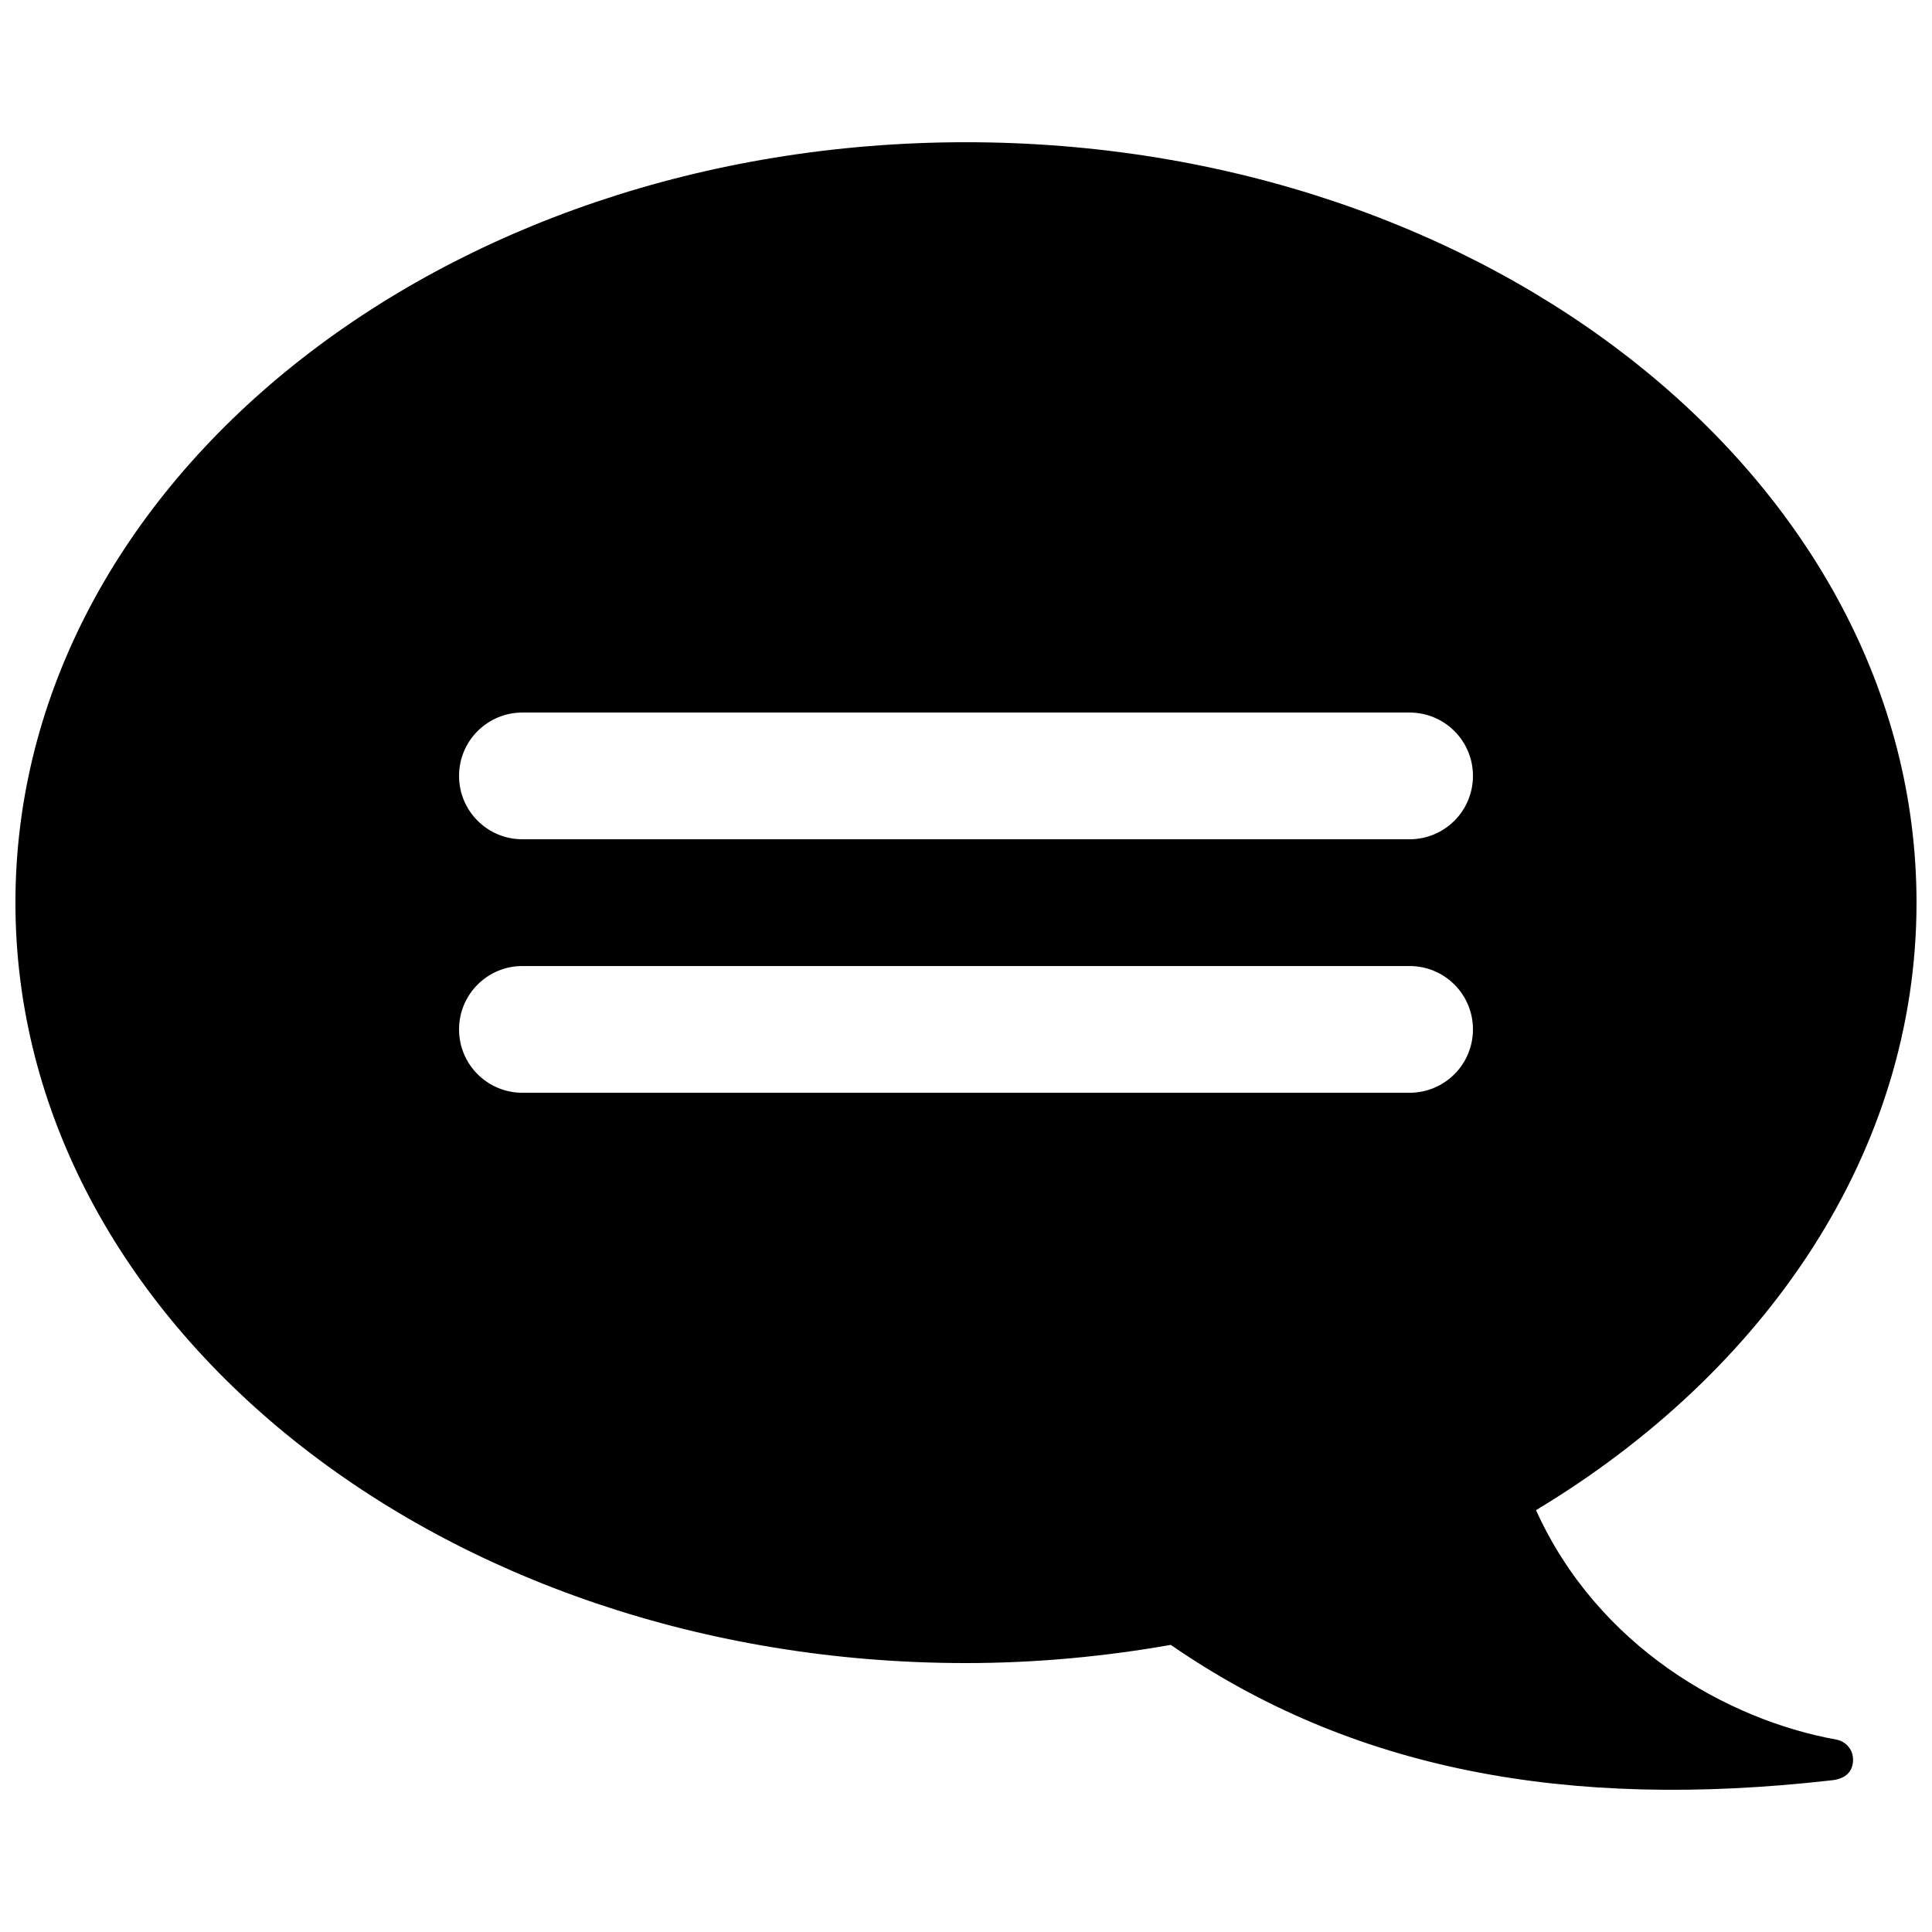 <?xml version="1.0" encoding="UTF-8"?>
<!-- Uploaded to: ICON Repo, www.svgrepo.com, Generator: ICON Repo Mixer Tools -->
<svg width="800px" height="800px" version="1.1" viewBox="144 144 512 512" xmlns="http://www.w3.org/2000/svg">
 <defs>
  <clipPath id="a">
   <path d="m148.09 181h503.81v438h-503.81z"/>
  </clipPath>
 </defs>
 <g clip-path="url(#a)">
  <path d="m630.71 605.02c-29.055-5.223-63.312-24.703-79.652-60.809 61.129-36.797 100.84-95.121 100.84-161 0-111.29-112.79-201.52-251.91-201.52-139.12 0-251.9 90.234-251.9 201.52 0 111.27 112.79 201.52 251.91 201.52 18.656 0 36.793-1.746 54.277-4.82 48.031 33.168 104.99 43.816 174.82 35.922 4.164-0.336 5.981-2.484 5.981-5.477 0.031-2.664-1.867-4.832-4.367-5.336zm-96.363-188.22c0 9.285-7.508 16.793-16.793 16.793h-235.11c-9.285 0-16.793-7.508-16.793-16.793 0-9.27 7.508-16.793 16.793-16.793h235.11c9.289 0 16.797 7.504 16.797 16.793zm0-67.176c0 9.285-7.508 16.793-16.793 16.793h-235.11c-9.285 0-16.793-7.508-16.793-16.793 0-9.285 7.508-16.793 16.793-16.793h235.11c9.289 0 16.797 7.508 16.797 16.793z"/>
 </g>
</svg>